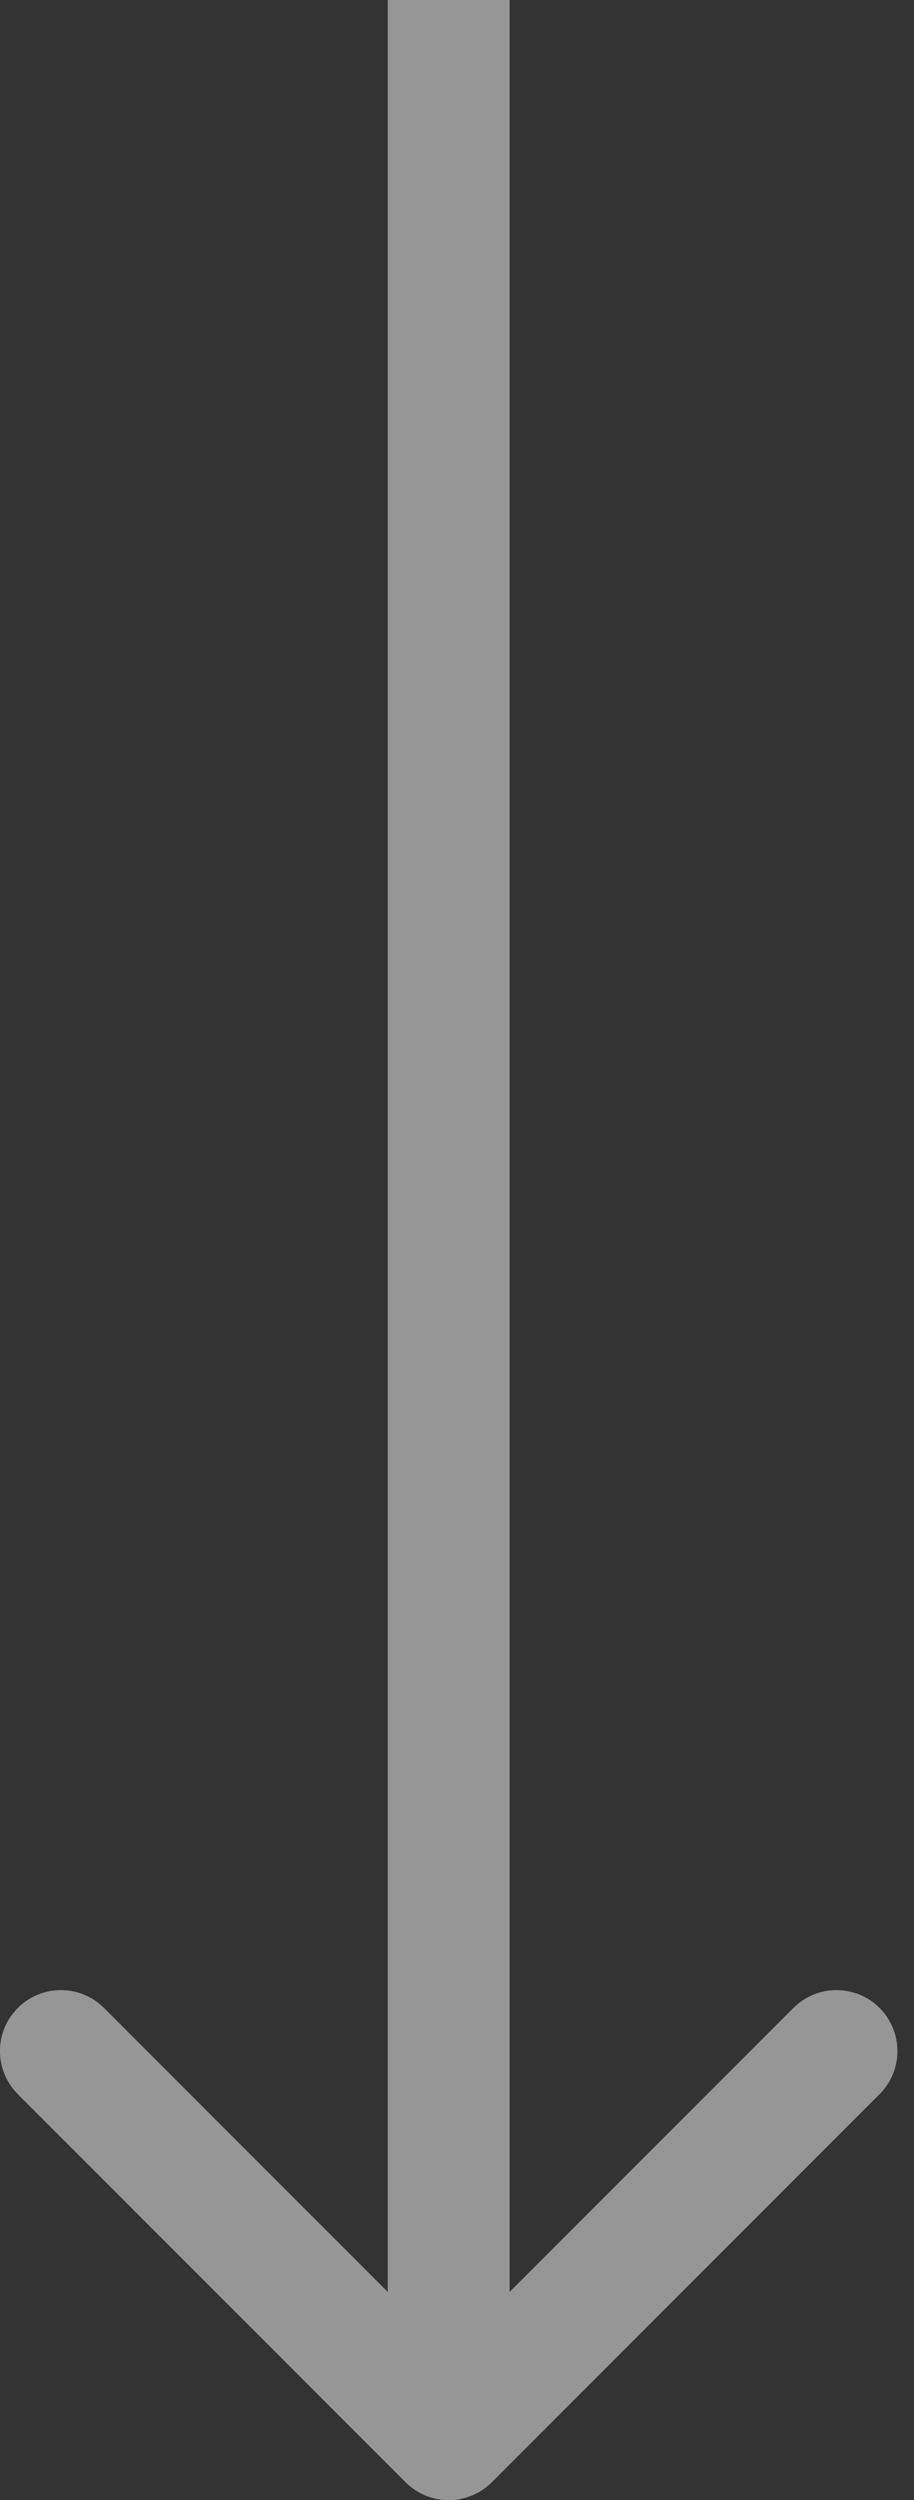 <?xml version="1.0" encoding="UTF-8"?> <svg xmlns="http://www.w3.org/2000/svg" width="30" height="82" viewBox="0 0 30 82" fill="none"><rect x="0" y="0" width="30" height="82" fill="#333333" stroke="none"/> <path opacity="0.5" d="M13.313 81.414C14.094 82.195 15.361 82.195 16.142 81.414L28.87 68.686C29.651 67.905 29.651 66.639 28.87 65.858C28.089 65.077 26.822 65.077 26.041 65.858L14.727 77.172L3.414 65.858C2.633 65.077 1.366 65.077 0.585 65.858C-0.196 66.639 -0.196 67.905 0.585 68.686L13.313 81.414ZM12.727 0L12.727 80H16.727L16.727 0L12.727 0Z" fill="#FAFAFA"></path> </svg> 